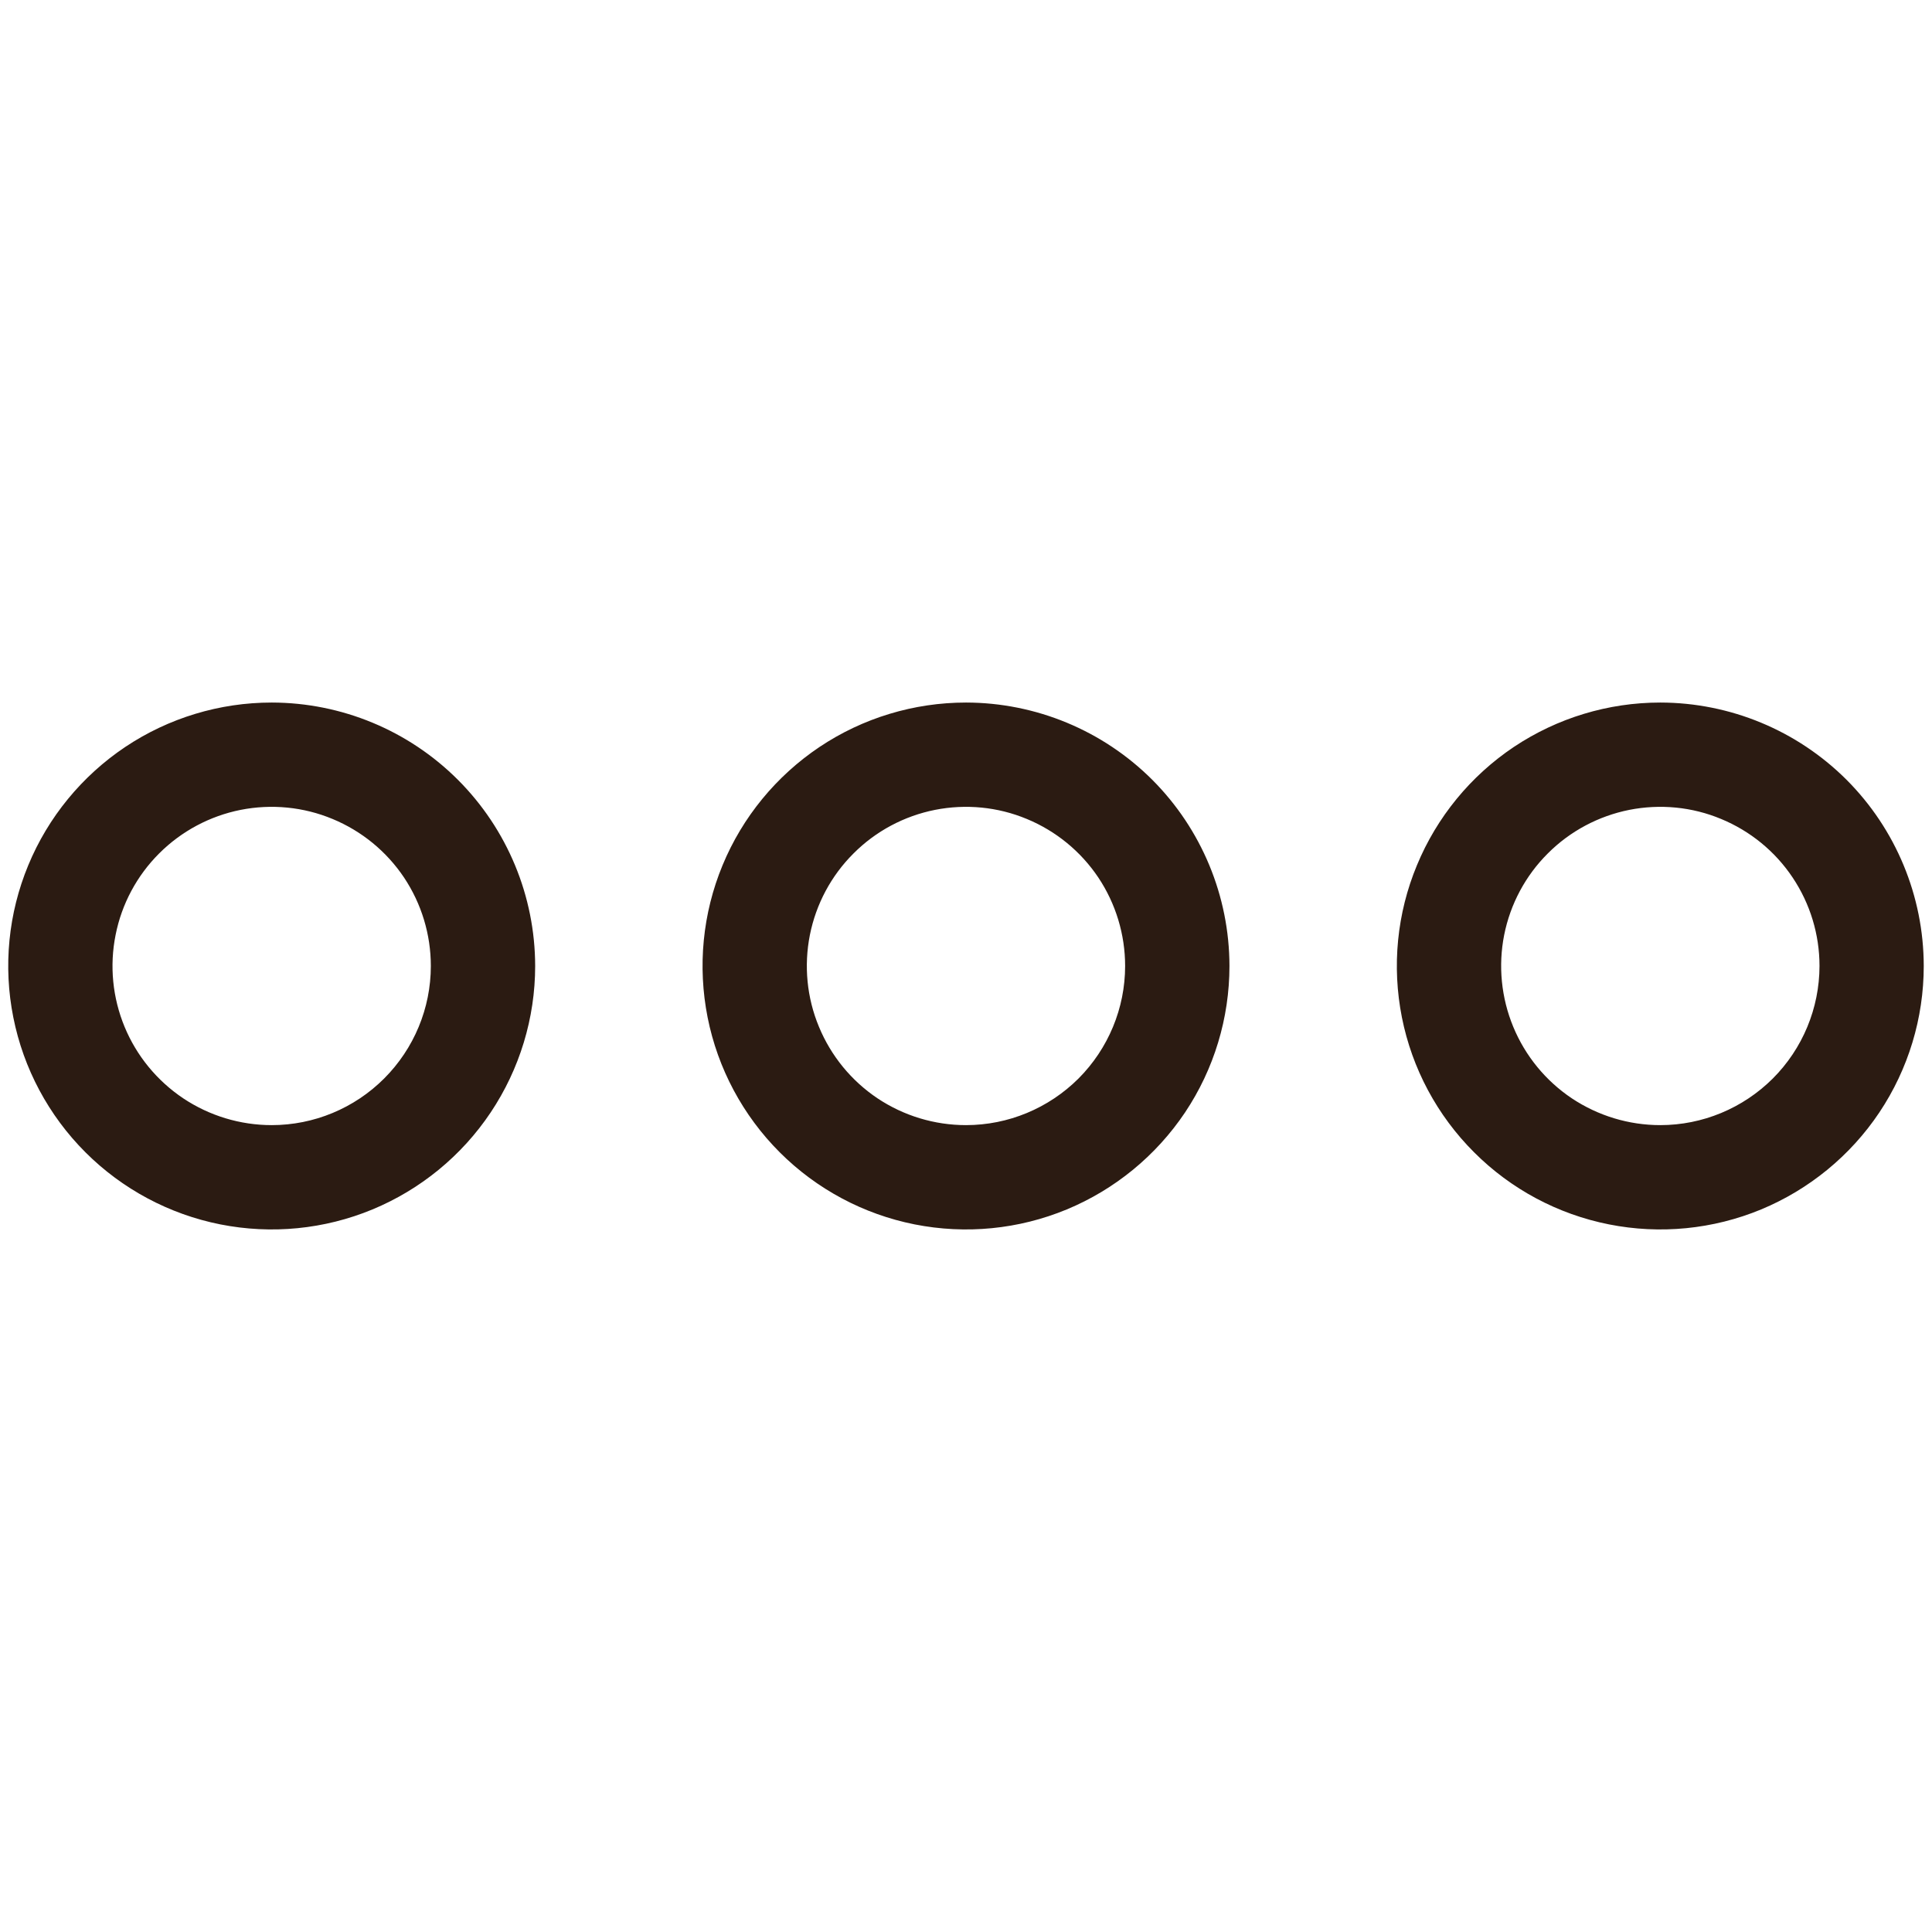 <?xml version="1.0" encoding="UTF-8"?> <svg xmlns="http://www.w3.org/2000/svg" width="22" height="22" viewBox="0 0 22 22" fill="none"> <path d="M11 8.25C10.456 8.25 9.924 8.411 9.472 8.713C9.02 9.016 8.667 9.445 8.459 9.948C8.251 10.45 8.197 11.003 8.303 11.537C8.409 12.07 8.671 12.56 9.055 12.944C9.44 13.329 9.93 13.591 10.463 13.697C10.997 13.803 11.55 13.749 12.052 13.541C12.555 13.332 12.984 12.98 13.287 12.528C13.589 12.076 13.75 11.544 13.75 11C13.749 10.271 13.459 9.572 12.944 9.056C12.428 8.541 11.729 8.251 11 8.25ZM11 13.062C10.592 13.062 10.193 12.941 9.854 12.715C9.515 12.488 9.251 12.166 9.095 11.789C8.938 11.412 8.898 10.998 8.977 10.598C9.057 10.197 9.253 9.83 9.542 9.542C9.83 9.253 10.197 9.057 10.598 8.977C10.998 8.898 11.412 8.938 11.789 9.095C12.166 9.251 12.488 9.515 12.715 9.854C12.941 10.193 13.062 10.592 13.062 11C13.062 11.547 12.844 12.071 12.458 12.458C12.071 12.844 11.547 13.062 11 13.062Z" fill="#2B1B12" stroke="#2B1B12" stroke-width="0.5"></path> <path d="M3.094 8.25C2.55 8.25 2.018 8.411 1.566 8.713C1.114 9.016 0.761 9.445 0.553 9.948C0.345 10.45 0.29 11.003 0.397 11.537C0.503 12.07 0.765 12.56 1.149 12.944C1.534 13.329 2.024 13.591 2.557 13.697C3.091 13.803 3.644 13.749 4.146 13.541C4.649 13.332 5.078 12.98 5.38 12.528C5.682 12.076 5.844 11.544 5.844 11C5.843 10.271 5.553 9.572 5.037 9.056C4.522 8.541 3.823 8.251 3.094 8.25ZM3.094 13.062C2.686 13.062 2.287 12.941 1.948 12.715C1.609 12.488 1.344 12.166 1.188 11.789C1.032 11.412 0.991 10.998 1.071 10.598C1.15 10.197 1.347 9.83 1.635 9.542C1.924 9.253 2.291 9.057 2.691 8.977C3.091 8.898 3.506 8.938 3.883 9.095C4.26 9.251 4.582 9.515 4.809 9.854C5.035 10.193 5.156 10.592 5.156 11C5.156 11.547 4.938 12.071 4.551 12.458C4.165 12.844 3.641 13.062 3.094 13.062Z" fill="#2B1B12" stroke="#2B1B12" stroke-width="0.5"></path> <path d="M18.906 8.25C18.362 8.25 17.831 8.411 17.378 8.713C16.926 9.016 16.574 9.445 16.366 9.948C16.157 10.45 16.103 11.003 16.209 11.537C16.315 12.07 16.577 12.56 16.962 12.944C17.346 13.329 17.836 13.591 18.37 13.697C18.903 13.803 19.456 13.749 19.959 13.541C20.461 13.332 20.891 12.98 21.193 12.528C21.495 12.076 21.656 11.544 21.656 11C21.655 10.271 21.365 9.572 20.85 9.056C20.334 8.541 19.635 8.251 18.906 8.25ZM18.906 13.062C18.498 13.062 18.1 12.941 17.76 12.715C17.421 12.488 17.157 12.166 17.001 11.789C16.845 11.412 16.804 10.998 16.883 10.598C16.963 10.197 17.159 9.83 17.448 9.542C17.736 9.253 18.104 9.057 18.504 8.977C18.904 8.898 19.319 8.938 19.695 9.095C20.072 9.251 20.395 9.515 20.621 9.854C20.848 10.193 20.969 10.592 20.969 11C20.968 11.547 20.751 12.071 20.364 12.458C19.977 12.844 19.453 13.062 18.906 13.062Z" fill="#2B1B12" stroke="#2B1B12" stroke-width="0.5"></path> </svg> 